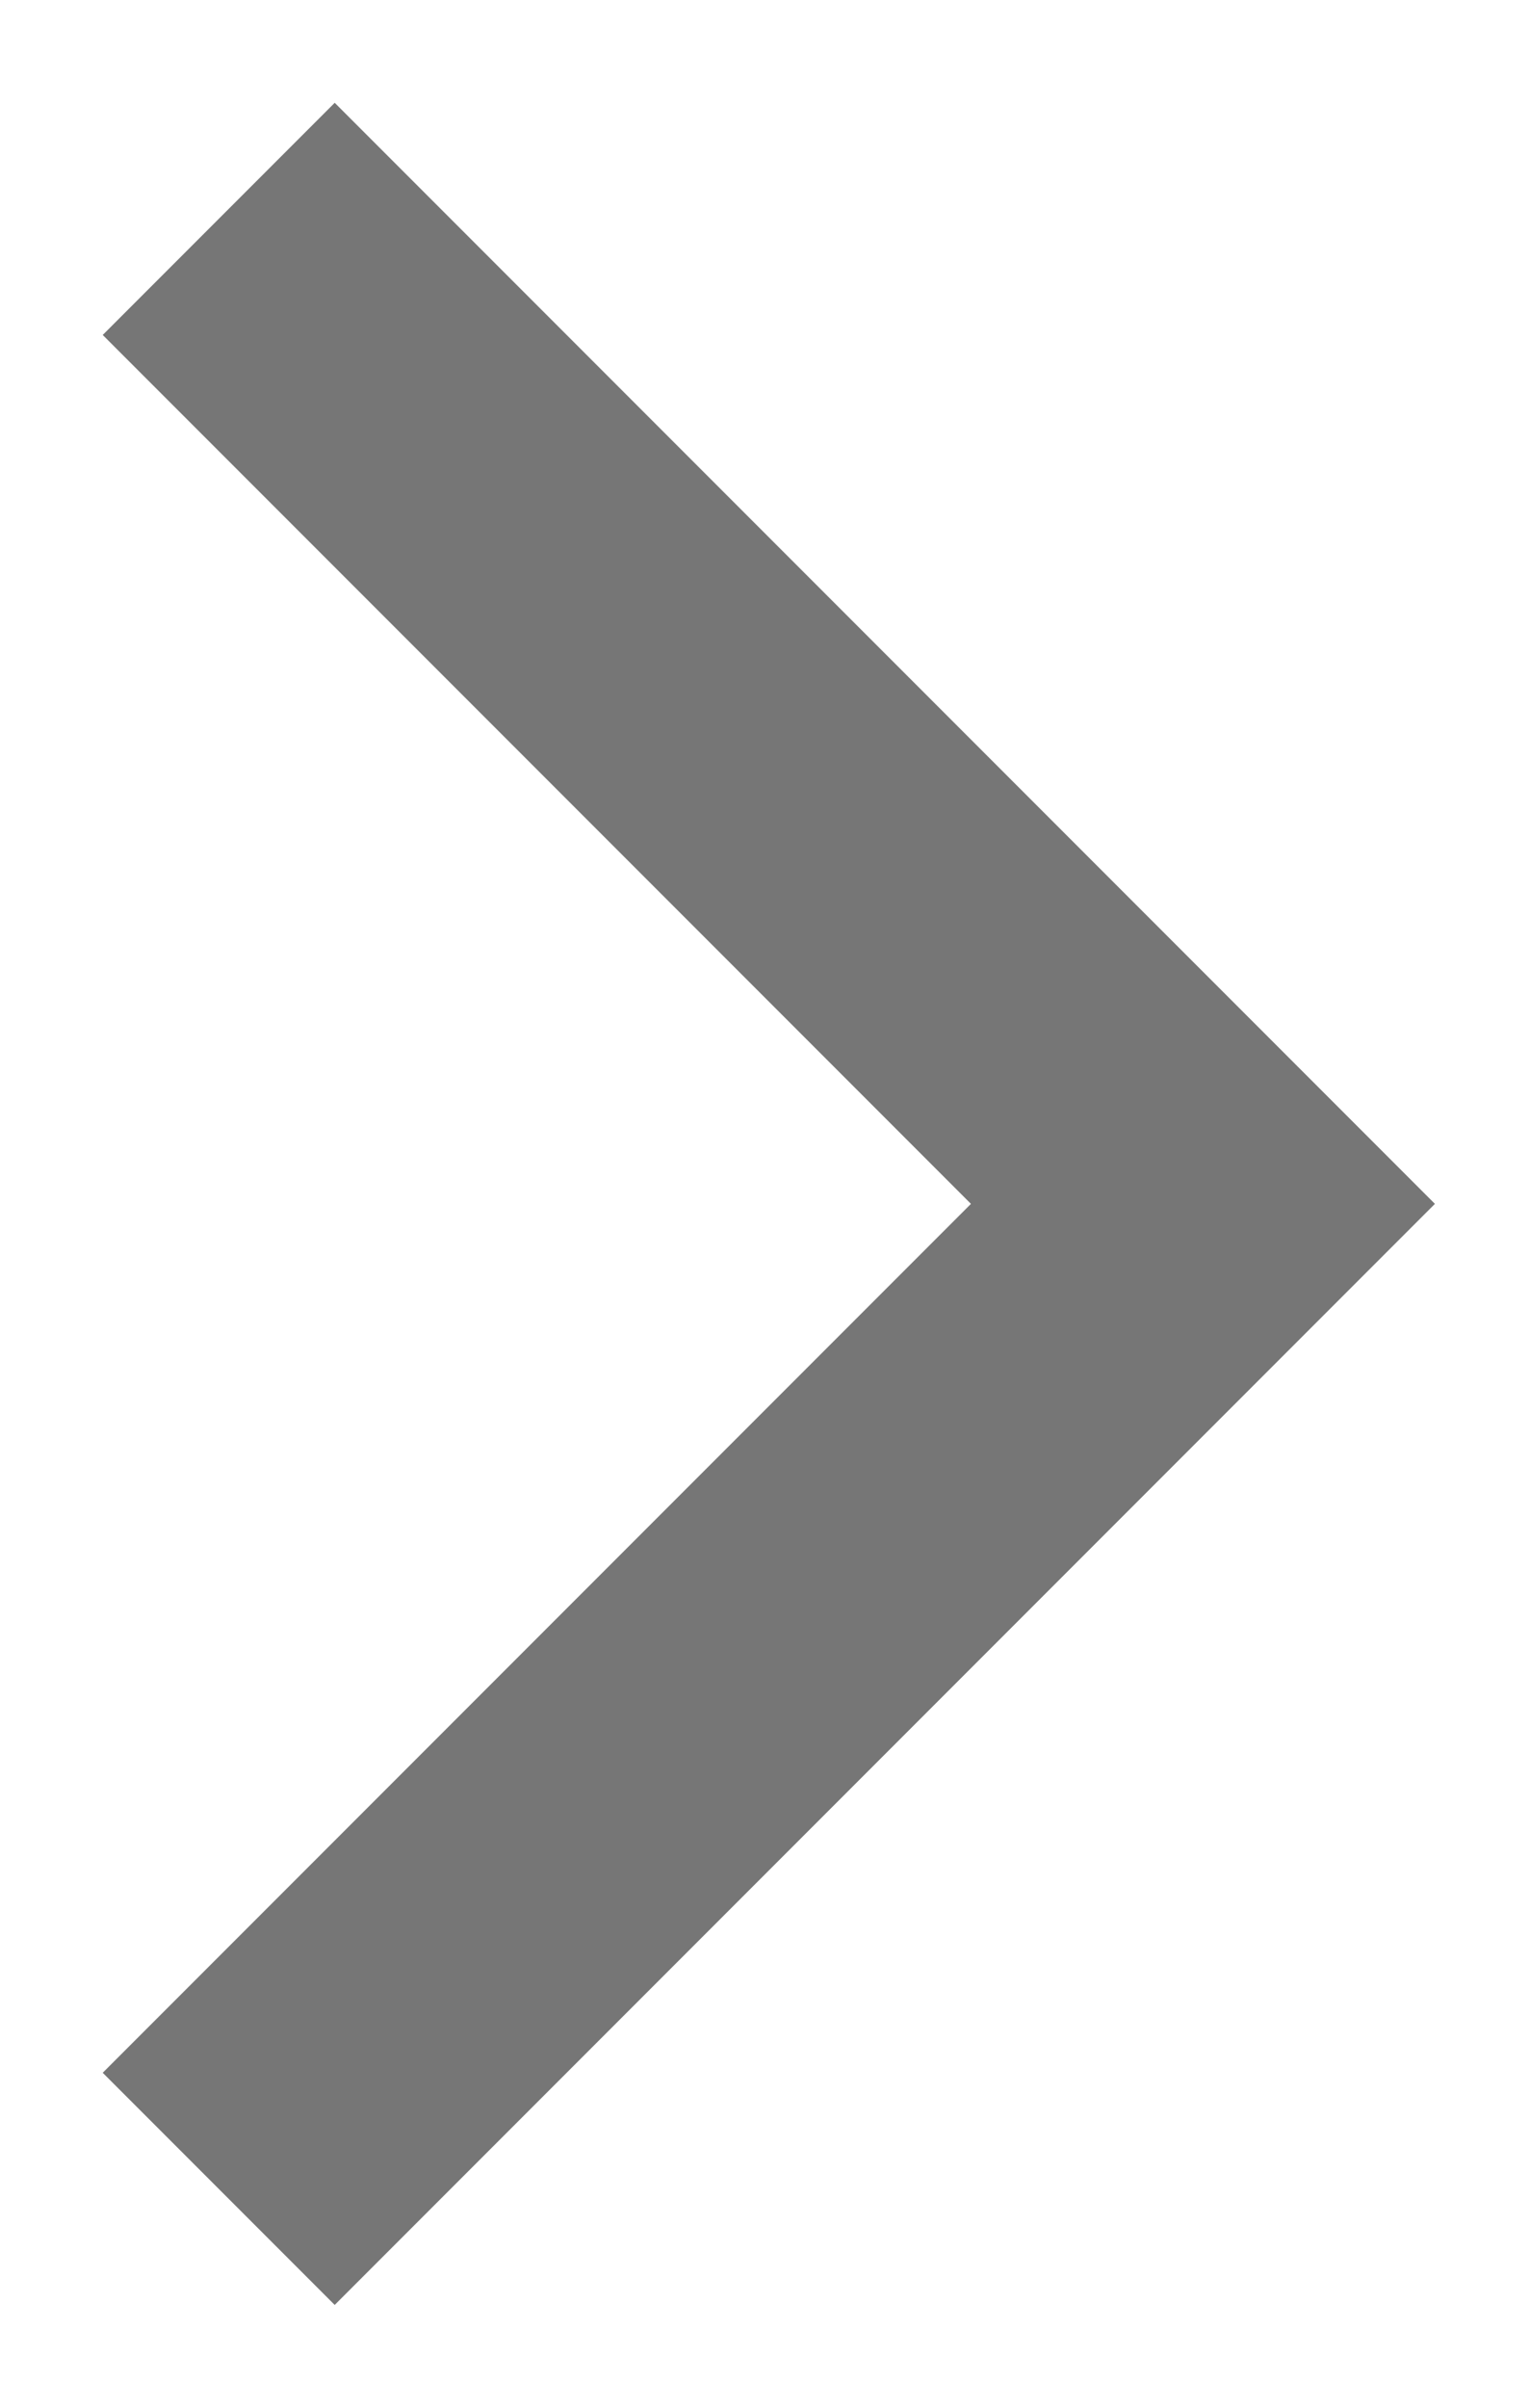 <?xml version="1.0" encoding="UTF-8"?> <svg xmlns="http://www.w3.org/2000/svg" width="14" height="22" viewBox="0 0 14 22" fill="none"><path d="M2 20L11 11L2 2" stroke="#767676" stroke-width="3"></path></svg> 